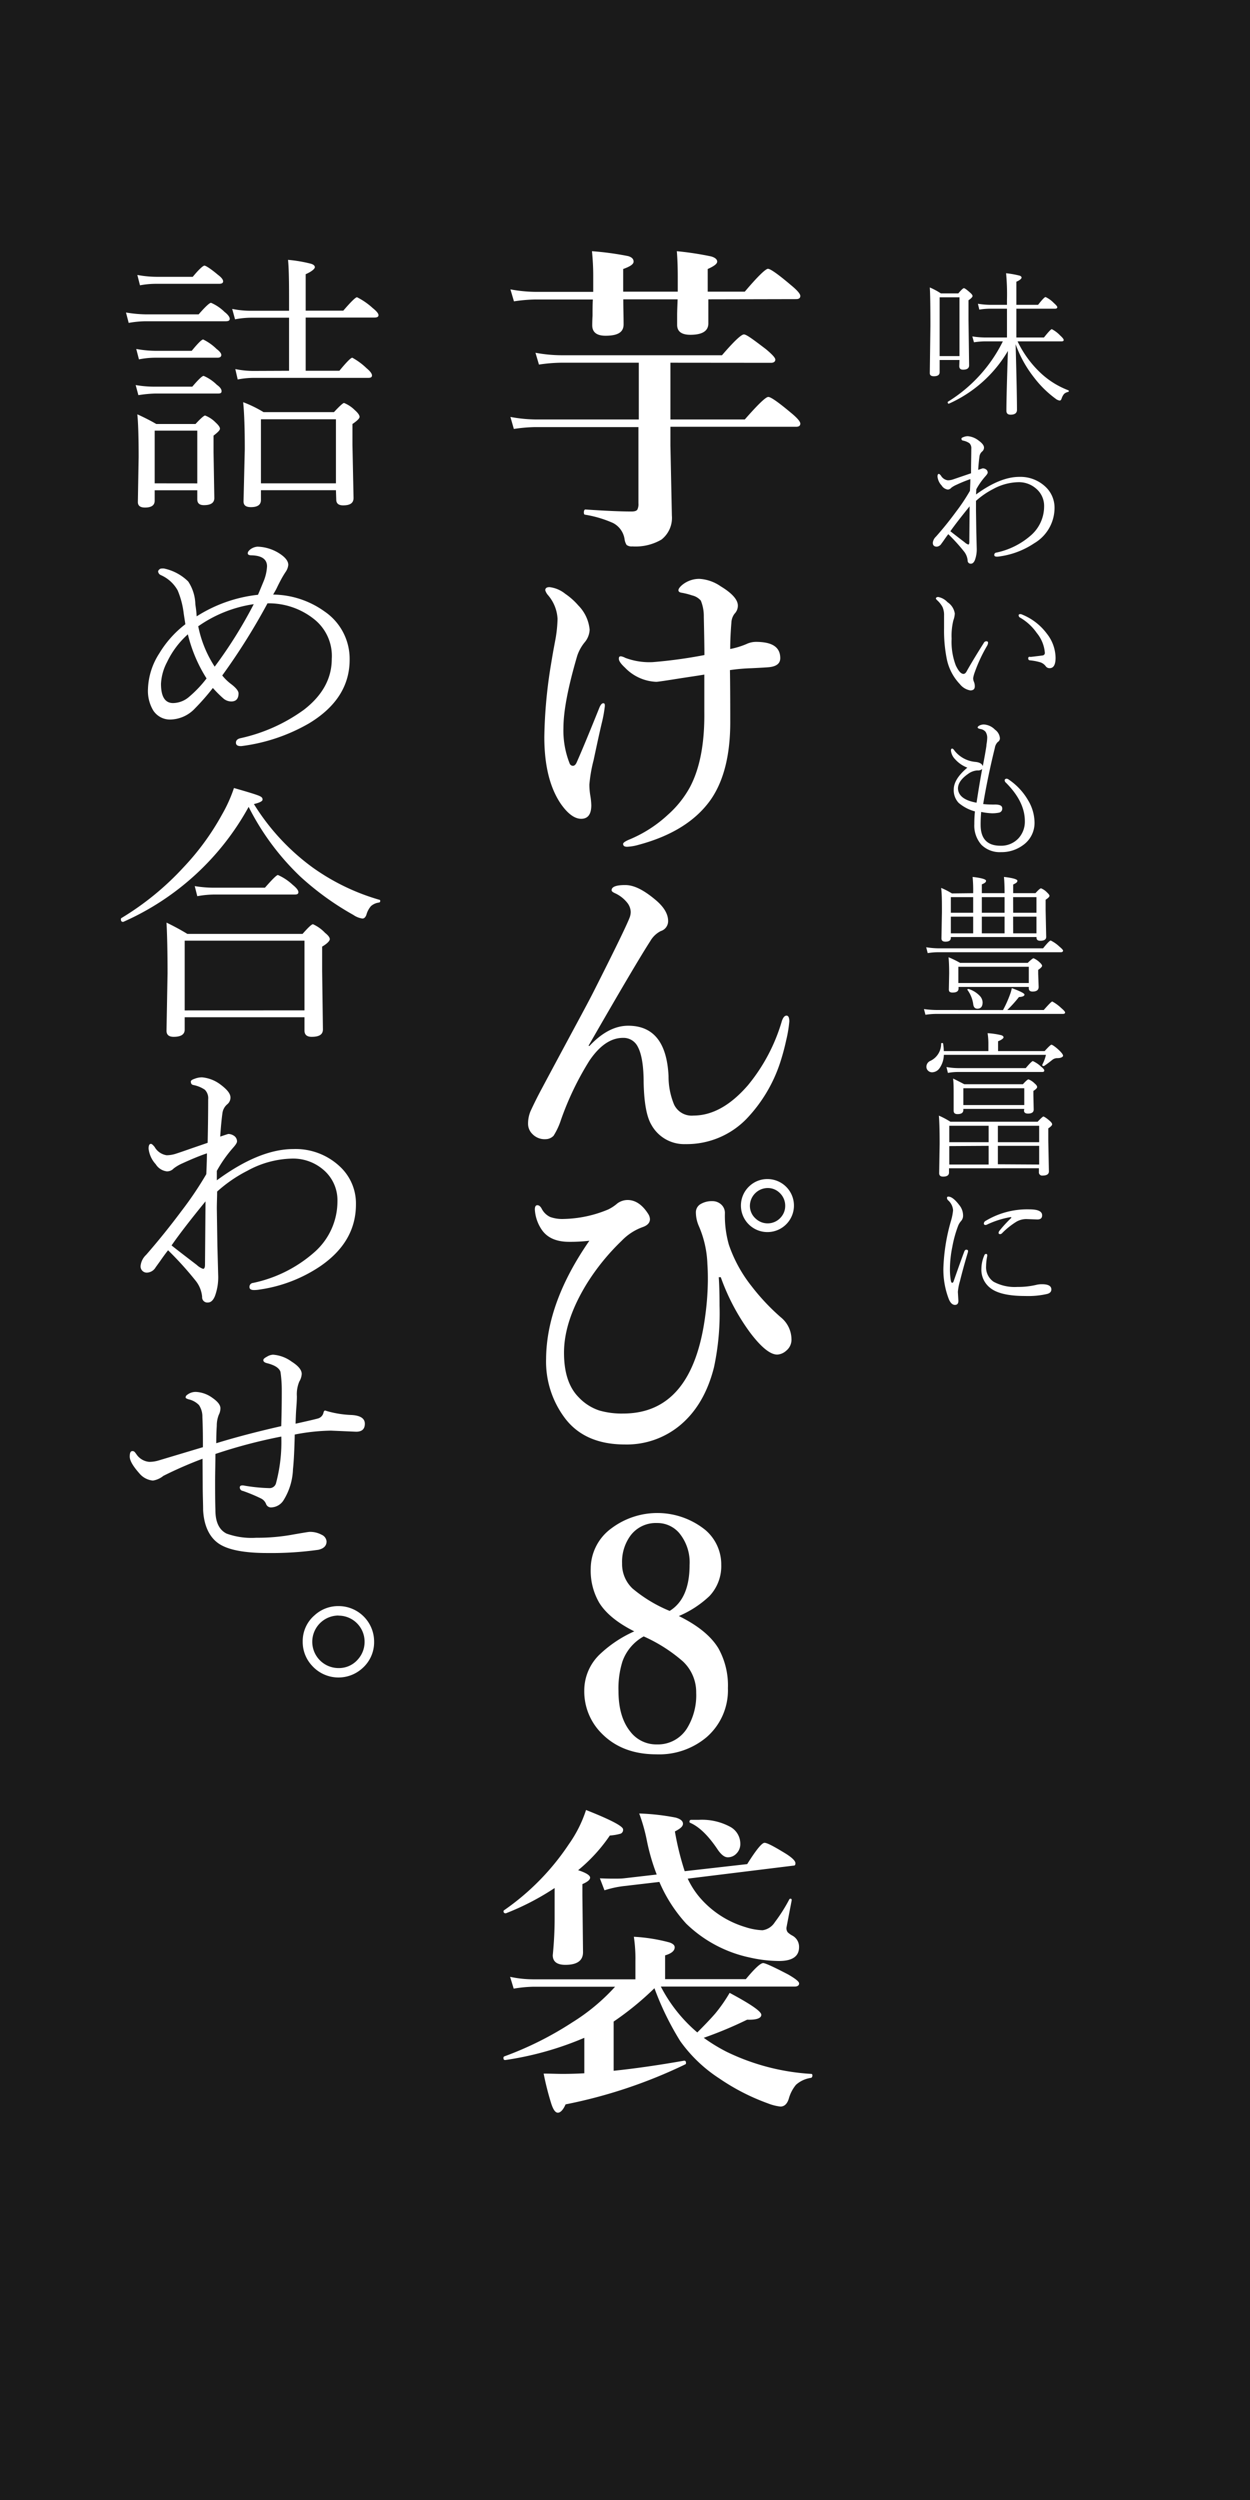 <svg viewBox="0 0 240 480" xmlns="http://www.w3.org/2000/svg"><path d="m0 0h240v480h-240z" fill="#1a1a1a"/><g fill="#fff"><path d="m184.22 69.12h-3.81v2.34q0 .78-1.11.78-.78 0-.78-.6l.12-9.1q0-5.67-.12-7.35a13.52 13.52 0 0 1 2.12 1.14h3.36c.57-.68.92-1 1.07-1s.55.28 1.17.84c.33.28.49.51.49.67s-.26.47-.78.81v3.69l.12 8.8q0 .84-1.17.84-.72 0-.72-.69zm0-.75v-11.29h-3.81v11.29zm9.12-3.57v-5.53h-3.17a12.61 12.61 0 0 0 -2.14.18l-.27-1.13a15.82 15.82 0 0 0 2.41.21h3.17v-1a43.21 43.21 0 0 0 -.17-5.07 19.05 19.05 0 0 1 2.58.46c.26.08.39.22.39.39s-.33.51-1 .78v4.44h4.17q1.17-1.5 1.44-1.5a5.41 5.41 0 0 1 1.59 1.15c.44.39.66.65.66.8s-.13.29-.39.29h-7.47v5.53h5.3c.85-1.07 1.35-1.6 1.51-1.6a6 6 0 0 1 1.59 1.2c.46.42.69.71.69.88s-.13.26-.39.26h-8.47a20.5 20.5 0 0 0 4.23 5.88 16.17 16.17 0 0 0 5.51 3.51.15.15 0 0 1 .1.15.17.17 0 0 1 -.16.18 1.56 1.56 0 0 0 -.76.39 2.68 2.68 0 0 0 -.45.84c-.09.28-.22.42-.38.42a1.65 1.65 0 0 1 -.8-.37 20.13 20.13 0 0 1 -4.13-4.07 22.62 22.62 0 0 1 -3.53-6.38q.25 9.12.26 12.59c0 .63-.41.94-1.23.94-.53 0-.8-.25-.8-.75 0-1.66.09-5.49.29-11.49a24.89 24.89 0 0 1 -11.34 10.13c-.15 0-.22-.09-.22-.28a.11.11 0 0 1 .06-.11 28.38 28.38 0 0 0 10.53-11.58h-3.43a15.34 15.34 0 0 0 -2.12.18l-.31-1.13a16 16 0 0 0 2.43.21z"/><path d="m187.4 94.94q4.6-3.37 8.3-3.38a7 7 0 0 1 5 1.87 5.49 5.49 0 0 1 1.77 4.15 7.89 7.89 0 0 1 -3.89 6.72 15.78 15.78 0 0 1 -6.57 2.52 3.77 3.77 0 0 1 -.6.06c-.34 0-.51-.11-.51-.32a.43.43 0 0 1 .4-.46 14.58 14.58 0 0 0 6.68-3.35 7.37 7.37 0 0 0 2.49-5.52 4.33 4.33 0 0 0 -1.6-3.47 5 5 0 0 0 -3.38-1.18 10.5 10.5 0 0 0 -4.81 1.32 15.24 15.24 0 0 0 -3.29 2.27v1.85l.06 4.06.08 3.15a5.94 5.94 0 0 1 -.35 2.3c-.19.46-.45.7-.76.7a.58.58 0 0 1 -.63-.6 3.25 3.25 0 0 0 -.72-1.77 34.31 34.31 0 0 0 -3-3.3c-.27.35-.56.75-.86 1.19s-.42.57-.48.67a1.17 1.17 0 0 1 -.85.54q-.78 0-.78-.75a1.87 1.87 0 0 1 .6-1.17q2-2.25 3.87-4.8a36.11 36.11 0 0 0 2.66-4c.05-1 .08-1.74.08-2.25a26.64 26.64 0 0 0 -2.65 1.08 4.75 4.75 0 0 0 -1 .57 1 1 0 0 1 -.66.36 1.65 1.65 0 0 1 -1.2-.78 2.91 2.91 0 0 1 -.8-1.72q0-.51.27-.51.12 0 .39.33a1.8 1.8 0 0 0 1.32.9 3.28 3.28 0 0 0 .94-.15l1.76-.6 1.76-.6c0-1.85.05-3.42.05-4.72a1.32 1.32 0 0 0 -.36-1.05 3.2 3.2 0 0 0 -1.26-.51.34.34 0 0 1 -.27-.38c0-.11.15-.21.44-.31a2.17 2.17 0 0 1 .79-.15 3.88 3.88 0 0 1 1.95.75c.76.54 1.15 1 1.15 1.45a1 1 0 0 1 -.37.75 1.49 1.49 0 0 0 -.51 1q-.15 1.11-.24 2.52.84-.3.9-.3a1.17 1.17 0 0 1 .57.18.75.75 0 0 1 .36.63c0 .15-.14.37-.42.69a13.57 13.57 0 0 0 -1.77 2.52zm-4.93 7.06c.29.23 1.2.94 2.74 2.12a2.06 2.06 0 0 0 .69.43c.14 0 .21-.15.21-.46l.06-6.88c-1.63 2.01-2.87 3.61-3.7 4.79z"/><path d="m186.3 132.56a3.27 3.27 0 0 1 -2-1.2 9.86 9.86 0 0 1 -2.55-5 27.86 27.86 0 0 1 -.49-5.73v-2.46a3.77 3.77 0 0 0 -.29-1.61 4.83 4.83 0 0 0 -1-1.28c-.19-.17-.28-.3-.28-.39s.14-.27.43-.27a3.25 3.25 0 0 1 1.8 1 3.15 3.15 0 0 1 1.4 2.18 4.29 4.29 0 0 1 -.27 1.29 12.45 12.45 0 0 0 -.34 3.55 12.74 12.74 0 0 0 .8 5.12c.52 1.09 1 1.63 1.48 1.63q.34 0 .6-.48c.83-1.48 1.92-3.29 3.29-5.45a.57.57 0 0 1 .49-.34c.23 0 .34.1.34.31a1.47 1.47 0 0 1 -.17.53 29.06 29.06 0 0 0 -2.38 5.09 6 6 0 0 0 -.31 1.12 1.69 1.69 0 0 0 .12.68 2.19 2.19 0 0 1 .19.94c0 .51-.29.77-.86.77zm9.28-14.43c0-.15.12-.22.34-.22a.59.59 0 0 1 .29.07 11.12 11.12 0 0 1 4.79 3.69 7.63 7.63 0 0 1 1.67 4.62q0 2-1.14 2a.89.89 0 0 1 -.77-.4 2.14 2.14 0 0 0 -1-.72 10.54 10.54 0 0 0 -1.95-.38q-.39 0-.39-.39t.45-.27c1.17-.13 1.93-.23 2.29-.28a.48.48 0 0 0 .45-.54 6.85 6.85 0 0 0 -1.55-3.78 10 10 0 0 0 -3.17-2.93.51.51 0 0 1 -.31-.47z"/><path d="m188.39 155.89a24.29 24.29 0 0 0 -.11 2.49c0 2.65 1.26 4 3.8 4a4.53 4.53 0 0 0 3.52-1.48 4.73 4.73 0 0 0 1.17-3.26c0-2.48-1.21-4.94-3.63-7.36a.63.63 0 0 1 -.24-.44c0-.22.15-.33.43-.33a1.25 1.25 0 0 1 .44.23 12.08 12.08 0 0 1 3.62 3.91 8.44 8.44 0 0 1 1.24 4.24 5.21 5.21 0 0 1 -2.24 4.4 6.9 6.9 0 0 1 -4.19 1.32 5 5 0 0 1 -3.75-1.39 5.56 5.56 0 0 1 -1.38-4 22.71 22.71 0 0 1 .12-2.43 8 8 0 0 1 -3.13-1.64 3.52 3.52 0 0 1 -.94-2.57q0-2 2.61-4.19a6 6 0 0 1 -2.35-1.62 2.76 2.76 0 0 1 -.8-1.67c0-.25.08-.37.23-.37s.28.14.48.43a5.75 5.75 0 0 0 3.93 2.12c.82.07 1.31.34 1.48.81q.47-2.4.69-3.87 0-.21.06-.54a7.88 7.88 0 0 0 .09-.88 2.1 2.1 0 0 0 -.31-1.29 1.57 1.57 0 0 0 -1-.54c-.34-.07-.52-.17-.52-.3s.15-.28.43-.41a1.94 1.94 0 0 1 .75-.16 3.23 3.23 0 0 1 2.15 1 2.23 2.23 0 0 1 .94 1.61.81.81 0 0 1 -.4.75 2 2 0 0 0 -.57 1.14q-1.35 5.46-2.24 10.78a15.32 15.32 0 0 0 1.61.09 6.46 6.46 0 0 0 .65 0c.93 0 1.4.21 1.4.75a.77.77 0 0 1 -.69.82 6.17 6.17 0 0 1 -1.34.11 12.25 12.25 0 0 1 -2.01-.26zm-.89-1.77q.57-3.76 1.08-6.47a1.21 1.21 0 0 1 -.93.27 3.32 3.32 0 0 0 -1.72.63q-2 1.37-2 2.85c.07 1.39 1.23 2.3 3.57 2.72z"/><path d="m192.58 193.93a21.67 21.67 0 0 0 1.32-2.93 7.84 7.84 0 0 0 .37-1.28c1.62.6 2.43 1 2.43 1.25s-.35.43-1.06.46a25.92 25.92 0 0 1 -2.24 2.49h7c.95-1.08 1.49-1.63 1.64-1.63a7.94 7.94 0 0 1 1.69 1.23c.51.43.77.73.77.88s-.13.27-.41.27h-24.09a13.76 13.76 0 0 0 -2.31.17l-.29-1.1a18.52 18.52 0 0 0 2.63.18zm-14.46-10.93-.29-1.13a15.29 15.29 0 0 0 2.33.21h20.11q1.2-1.5 1.47-1.5a6.84 6.84 0 0 1 1.68 1.18c.46.38.69.64.69.77s-.13.3-.4.3h-23.52a11.88 11.88 0 0 0 -2.07.17zm8.73-11.51a27.77 27.77 0 0 0 -.11-3.12c1.72.2 2.58.45 2.58.74s-.27.46-.81.69v1.69h4.37q0-1.85-.12-3.12c1.72.2 2.58.45 2.58.74s-.27.46-.81.72v1.66h4.28c.55-.62.91-.93 1.07-.93a3.14 3.14 0 0 1 1.11.75q.51.47.51.69c0 .18-.25.43-.74.75v2l.11 5.13q0 .75-1.14.75-.72 0-.72-.6v-.12h-16.45v.15c0 .5-.35.74-1.05.74q-.75 0-.75-.63l.09-5c0-2 0-3.53-.15-4.69a14.14 14.14 0 0 1 2.07 1.06zm-2.81 18v.29c0 .53-.37.79-1.11.79a1 1 0 0 1 -.62-.15.78.78 0 0 1 -.13-.51l.06-3q0-1.89-.12-3.12a19 19 0 0 1 2.21 1.08h13c.59-.59 1-.89 1.1-.89a3.93 3.93 0 0 1 1.17.78c.32.29.48.52.48.68s-.25.44-.75.78v.72l.09 2.55c0 .59-.39.89-1.17.89q-.72 0-.72-.63v-.26zm2.81-14.24v-3h-4.29v3zm0 3.95v-3.2h-4.29v3.2zm10.68 9.54v-3.12h-13.53v3.12zm-11.79 1.35a.11.11 0 0 1 0-.08c0-.08.06-.13.16-.13h.08a5.08 5.08 0 0 1 2.08 1.27 1.91 1.91 0 0 1 .6 1.29c0 .82-.34 1.23-1 1.23-.46 0-.73-.29-.8-.86a6 6 0 0 0 -1.12-2.76zm7.14-14.84v-3h-4.37v3zm0 3.95v-3.2h-4.37v3.2zm1.65-3.95h4.47v-3h-4.48zm0 3.95h4.47v-3.2h-4.48z"/><path d="m181.21 201.81h8.56v-1.58a13.1 13.1 0 0 0 -.15-1.86 15.23 15.23 0 0 1 2.63.39c.29.1.43.24.43.41s-.35.49-1.05.75v1.89h8.94c.74-.82 1.18-1.23 1.31-1.23s.77.39 1.57 1.17c.44.44.66.76.66.95s-.35.46-1.05.46a1.54 1.54 0 0 0 -1 .32q-.91.74-1.62 1.2h-.09c-.16 0-.23-.06-.23-.19a.15.15 0 0 1 0-.07 7.45 7.45 0 0 0 .7-1.89h-19.6a4.68 4.68 0 0 1 -.84 2.58 1.79 1.79 0 0 1 -1.4.77 1.08 1.08 0 0 1 -.83-.35 1 1 0 0 1 -.28-.73 1.23 1.23 0 0 1 .78-1.12 3.63 3.63 0 0 0 2.05-3.29c0-.09.06-.13.17-.13s.2 0 .21.13a10.22 10.22 0 0 1 .13 1.42zm1 22.5v.81c0 .52-.38.79-1.14.79q-.75 0-.75-.66l.09-5.64c0-2.56-.05-4.36-.15-5.41a15.91 15.91 0 0 1 2.21 1.17h16.76c.6-.64 1-1 1.1-1s.58.27 1.2.82q.48.41.48.69c0 .17-.24.43-.74.77v2.35l.12 5.9c0 .54-.41.81-1.21.81a.62.62 0 0 1 -.71-.69v-.72zm-.21-18.31-.28-1.13a13.7 13.7 0 0 0 2.22.21h13c.76-.9 1.22-1.35 1.37-1.35a5.62 5.62 0 0 1 1.56 1.05q.63.5.63.75c0 .2-.13.29-.38.29h-16.2a10.53 10.53 0 0 0 -1.92.18zm.26 13.3h7.56v-3.15h-7.56zm0 .75v3.54h7.56v-3.59zm14.4-7.14h-11.7v.21c0 .53-.38.79-1.12.79-.5 0-.74-.22-.74-.66v-3c0-1.31 0-2.37-.11-3.17.36.17 1.08.53 2.15 1.09h11.26c.56-.62.92-.93 1.07-.93a3.37 3.37 0 0 1 1.18.78q.48.4.48.69t-.72.75v.8l.06 2.77q0 .78-1.11.78c-.5 0-.75-.2-.75-.59zm0-.74v-3.23h-11.7v3.23zm2.86 7.13v-3.15h-7.93v3.15zm0 4.29v-3.59h-7.93v3.54z"/><path d="m185.14 240.3c.09-.24.22-.36.4-.36s.33.09.33.27a1.68 1.68 0 0 1 -.06.31c-.64 2.13-1.14 4-1.5 5.46a10.28 10.28 0 0 0 -.4 2.06l.1 1.72q0 .78-.66.78c-.47 0-.87-.37-1.17-1.09a15.75 15.75 0 0 1 -1.05-5.95 36.83 36.83 0 0 1 1.43-9 10.79 10.79 0 0 0 .43-2.11 2.78 2.78 0 0 0 -.94-1.92.65.65 0 0 1 -.23-.45c0-.18.08-.27.26-.27.58 0 1.27.54 2.08 1.6a3.18 3.18 0 0 1 .75 2 1.55 1.55 0 0 1 -.43 1.14 3.2 3.2 0 0 0 -.57 1 22.91 22.91 0 0 0 -1.07 3.93 21.6 21.6 0 0 0 -.45 4.11 12.94 12.94 0 0 0 .17 2.35c.06.28.14.42.25.42s.21-.08.27-.25q1.44-4.12 2.06-5.75zm4.16.45c.17 0 .25.09.25.26s0 .08 0 .14a10.25 10.25 0 0 0 -.22 1.94 3.37 3.37 0 0 0 1.43 3 8.54 8.54 0 0 0 4.6 1 15.09 15.09 0 0 0 3.5-.37 4.59 4.59 0 0 1 1.2-.15c1.2 0 1.8.34 1.8 1 0 .42-.25.71-.77.86a16.22 16.22 0 0 1 -4.26.4c-3.2 0-5.43-.52-6.71-1.55a4.41 4.41 0 0 1 -1.69-3.72 6.61 6.61 0 0 1 .57-2.56.36.36 0 0 1 .3-.25zm4.79-6.84a.29.29 0 0 0 .09-.16s0-.06-.12-.06h-.06a17.49 17.49 0 0 0 -4.41 1.39.89.89 0 0 1 -.35.12c-.23 0-.34-.1-.34-.29a.62.62 0 0 1 .37-.52 15.45 15.45 0 0 1 8.42-2.19q2.4 0 2.4 1.14c0 .54-.31.8-.92.8l-2.11-.08a3.85 3.85 0 0 0 -1.86.48 14.6 14.6 0 0 0 -2.75 2.18.65.65 0 0 1 -.4.24c-.21 0-.32-.08-.32-.24a.74.74 0 0 1 .17-.42 25 25 0 0 1 2.19-2.39z"/><path d="m128.72 69.64v10.9h14.28q3.79-4.33 4.51-4.33t4.3 3c1.23 1 1.85 1.72 1.85 2.12s-.26.61-.79.61h-24.15v3.56l.28 13.5a5.29 5.29 0 0 1 -2 4.6 9.83 9.83 0 0 1 -5.6 1.31 1.57 1.57 0 0 1 -1.09-.28 2.71 2.71 0 0 1 -.39-1.09 4.17 4.17 0 0 0 -2.21-3.12 21.63 21.63 0 0 0 -5.39-1.6c-.15 0-.22-.19-.22-.45s.1-.55.28-.55q5.75.39 8.9.39c.56 0 .93-.12 1.09-.36a2.33 2.33 0 0 0 .21-1.21v-14.64h-19.77a29.91 29.91 0 0 0 -4.15.36l-.66-2.31a27.74 27.74 0 0 0 5 .49h19.65v-10.9h-14.94a30.56 30.56 0 0 0 -4.23.36l-.67-2.27a27.79 27.79 0 0 0 5 .48h30.81c2.3-2.68 3.71-4 4.21-4s1.82 1 4.24 2.84c1.19 1 1.79 1.64 1.79 2s-.28.61-.82.61zm7.28-12.17v4.63c0 1.45-1.15 2.18-3.45 2.18-1.7 0-2.54-.64-2.54-1.91 0-.22 0-.83 0-1.82s.07-2.13.09-3.08h-10.43c0 1.65.06 3.26.06 4.81s-1.16 2.18-3.48 2.18c-1.69 0-2.54-.68-2.54-2 0-.22 0-.84.06-1.85 0-1.19 0-2.23.06-3.11h-11a30.41 30.41 0 0 0 -4.15.36l-.68-2.3a27.68 27.68 0 0 0 5 .48h10.9v-3.14c0-1.46-.08-3-.24-4.67a57.5 57.5 0 0 1 6.93.94c.71.2 1.06.56 1.06 1.06s-.66.94-2 1.42v4.35h10.48v-2.68c0-2-.06-3.71-.18-5.09a59.89 59.89 0 0 1 6.57 1c.78.22 1.18.57 1.18 1s-.61.88-1.82 1.42v4.35h7.12c2.47-2.92 4-4.39 4.45-4.39s1.9 1 4.36 3.09c1.23 1 1.85 1.72 1.85 2.12s-.26.61-.79.61z"/><path d="m109.38 146.61a.69.69 0 0 0 .61.43c.3 0 .55-.23.75-.7q1.4-3.15 4.33-10.44c.24-.59.5-.88.76-.88s.3.18.3.54a24.78 24.78 0 0 1 -.54 3.06c-.23.95-.52 2.24-.88 3.88-.3 1.41-.55 2.55-.73 3.42a27.83 27.83 0 0 0 -.82 4.72 13 13 0 0 0 .19 2.18 12.92 12.92 0 0 1 .18 1.79c0 1.73-.65 2.6-1.94 2.6s-2.63-1-4-3q-3.08-4.65-3.08-12.71a92.7 92.7 0 0 1 1.24-13.69c.18-1.09.35-2.1.51-3l.3-1.61a25.23 25.23 0 0 0 .49-4.39 7.58 7.58 0 0 0 -1.88-4.6 2.54 2.54 0 0 1 -.48-.88c0-.4.27-.6.82-.6a5.84 5.84 0 0 1 3 1.27 13 13 0 0 1 2.52 2.24 7.61 7.61 0 0 1 2.18 4.66 4 4 0 0 1 -1 2.48 8.25 8.25 0 0 0 -1.37 2.49q-2.65 9-2.66 13.86a17.14 17.14 0 0 0 1.2 6.88zm30.82-22a15.66 15.66 0 0 0 3.09-.94 4.37 4.37 0 0 1 2-.43 10.54 10.54 0 0 1 1.52.12q3 .47 3 3c0 1-.69 1.57-2.06 1.73q-.44.06-3.51.21a35.48 35.48 0 0 0 -4.09.36q.06 3.54.06 10 0 9.36-3.66 14.75-4.31 6.23-14 8.81a9.35 9.35 0 0 1 -2.15.36c-.51 0-.76-.18-.76-.55 0-.22.38-.49 1.12-.81a24.83 24.83 0 0 0 7.48-4.79 19.69 19.69 0 0 0 4.21-5.26q2.88-5.4 2.78-14.44v-5.09-2.12c-.7.12-1.73.28-3.08.48l-1.82.28c-2.62.42-4.07.63-4.33.63a8.78 8.78 0 0 1 -6-2.72c-.79-.73-1.18-1.29-1.18-1.7s.14-.48.42-.48a2.85 2.85 0 0 1 .82.3 13.16 13.16 0 0 0 5.26.82 91.76 91.76 0 0 0 9.93-1.36q0-2-.12-7.33a7.86 7.86 0 0 0 -.57-3.12 3.14 3.14 0 0 0 -1.67-1 13.13 13.13 0 0 0 -2-.51c-.42-.06-.63-.22-.63-.49s.31-.71.94-1.18a5.18 5.18 0 0 1 3.08-1 8 8 0 0 1 4.09 1.43q3.3 2 3.3 3.72a2.22 2.22 0 0 1 -.63 1.54 3 3 0 0 0 -.61 1.7c-.15 1.81-.23 3.52-.23 5.08z"/><path d="m113.16 200.84q3.65-3.9 7.45-3.9 7.29 0 7.75 9.68a14.08 14.08 0 0 0 1.06 5.45 3.73 3.73 0 0 0 3.72 2.12q5.43 0 10.48-5.84a34.57 34.57 0 0 0 6.51-12.35c.24-.67.53-1 .88-1s.54.37.54 1.12a24.66 24.66 0 0 1 -.6 3.6 43.73 43.73 0 0 1 -1.19 4.39 28.48 28.48 0 0 1 -6.44 10.72 16 16 0 0 1 -11.72 4.84 7.18 7.18 0 0 1 -6.54-3.72c-.91-1.54-1.4-4.24-1.48-8.12 0-3.22-.4-5.51-1.12-6.84a3.05 3.05 0 0 0 -2.85-1.72q-3.48 0-6.45 4.39a56.82 56.82 0 0 0 -5.45 11.34 13.5 13.5 0 0 1 -1.42 3.06 2.13 2.13 0 0 1 -1.48.66 3.25 3.25 0 0 1 -2.6-1 2.73 2.73 0 0 1 -.82-1.84 6.17 6.17 0 0 1 .48-2.55c.67-1.45 1.39-2.9 2.18-4.36q1.9-3.57 6.51-12.14c1.65-3.06 2.83-5.27 3.51-6.63q5.91-11.69 6.81-14a3.25 3.25 0 0 0 .22-1.09 3 3 0 0 0 -.7-1.82 6.41 6.41 0 0 0 -2.36-1.81c-.41-.19-.61-.37-.61-.55 0-.67.87-1 2.61-1s3.66 1 6 3q2.23 1.94 2.24 3.9a2 2 0 0 1 -1.42 1.94 4.88 4.88 0 0 0 -2 1.91q-2.86 4.43-11.86 20.1z"/><path d="m113.16 238.22a31.6 31.6 0 0 1 -3.9.21q-3.69 0-5.27-2.36a7.67 7.67 0 0 1 -1.3-3.85c0-.54.16-.82.48-.82s.58.22.82.64a3.48 3.48 0 0 0 1.67 1.63 6.92 6.92 0 0 0 2.6.37 23.22 23.22 0 0 0 8.51-1.82 8.06 8.06 0 0 0 1.78-1.18 3.36 3.36 0 0 1 1.94-.64c1.51 0 2.86.91 4 2.73a2 2 0 0 1 .3.94c0 .7-.48 1.22-1.42 1.54a10.48 10.48 0 0 0 -4 2.61 42.89 42.89 0 0 0 -6.75 8.32q-4.34 7.11-4.33 13.2 0 5.68 2.79 8.51a9.56 9.56 0 0 0 4 2.57 15.5 15.5 0 0 0 4.57.58q13.26 0 15.75-18.71a54 54 0 0 0 .51-6.88c0-.7 0-1.74-.09-3.11a20 20 0 0 0 -1.67-7.36 6.62 6.62 0 0 1 -.54-2.6 1.82 1.82 0 0 1 1-1.61 4.2 4.2 0 0 1 2.15-.51 2.46 2.46 0 0 1 1.66.6 2.17 2.17 0 0 1 .76 1.76 20.3 20.3 0 0 0 .76 6 26.67 26.67 0 0 0 4.33 7.93 41.76 41.76 0 0 0 5.63 6 5.48 5.48 0 0 1 2.06 4.15 2.7 2.7 0 0 1 -1 2.27 2.78 2.78 0 0 1 -1.73.75q-2 0-5.15-4.14a41.2 41.2 0 0 1 -5.69-10.72h-.39c.1 1.45.15 3.27.15 5.45a49.6 49.6 0 0 1 -1.06 11.83q-1.84 7.34-6.66 11.27a16 16 0 0 1 -10.44 3.57q-7.54 0-11.36-4.84a18.06 18.06 0 0 1 -3.78-11.6q.08-10.81 8.31-22.68zm34.24-11.84a5.09 5.09 0 1 1 -3.45 1.3 5 5 0 0 1 3.45-1.3zm0 1.72a3.45 3.45 0 0 0 -3.42 3.42 3.26 3.26 0 0 0 1.15 2.49 3.35 3.35 0 0 0 4.76-.24 3.28 3.28 0 0 0 .87-2.25 3.38 3.38 0 0 0 -1.12-2.54 3.25 3.25 0 0 0 -2.24-.88z"/><path d="m130.34 310.28q5.49 2.7 7.6 6.21a14.63 14.63 0 0 1 1.82 7.63 11.93 11.93 0 0 1 -4.12 9.44 14.12 14.12 0 0 1 -9.63 3.27q-6.6 0-10.56-4.08a11.39 11.39 0 0 1 -3.27-8.15 9.61 9.61 0 0 1 2.94-6.93 23.54 23.54 0 0 1 6.66-4.45q-4.82-2.42-6.72-5.48a12.22 12.22 0 0 1 -1.64-6.57 9.61 9.61 0 0 1 4-7.75 14.68 14.68 0 0 1 18 .33 8.69 8.69 0 0 1 3.06 6.7 8.36 8.36 0 0 1 -2.27 6 19.75 19.75 0 0 1 -5.87 3.83zm-6.75 3.91a8.88 8.88 0 0 0 -4.08 4.81 17.25 17.25 0 0 0 -.76 5.69c0 3.31.76 5.91 2.27 7.78a6.27 6.27 0 0 0 5.09 2.46 6.59 6.59 0 0 0 5.78-3.06 12.13 12.13 0 0 0 1.78-6.87 8.11 8.11 0 0 0 -2.54-6 30 30 0 0 0 -7.54-4.81zm5-4.9q3.81-2.37 3.81-8.81a8.84 8.84 0 0 0 -2-6.15 5.52 5.52 0 0 0 -4.26-1.91 6.06 6.06 0 0 0 -5.09 2.42 8.51 8.51 0 0 0 -1.61 5.33 6.45 6.45 0 0 0 2 4.82 27 27 0 0 0 7.12 4.3z"/><path d="m111 359.08c1.54.49 2.3 1 2.3 1.42s-.49.82-1.48 1.25v2.17l.12 10.9q0 2.43-3.39 2.43c-1.61 0-2.42-.62-2.42-1.85q.36-3.6.36-7.09v-5.81a49.41 49.41 0 0 1 -9.35 4.85.12.12 0 0 1 -.09 0c-.24 0-.37-.13-.37-.4a.21.21 0 0 1 .1-.18 47.16 47.16 0 0 0 12.44-12.68 24.35 24.35 0 0 0 3.3-6.57c4.74 1.87 7.11 3.12 7.11 3.72a.79.79 0 0 1 -.45.82 9.92 9.92 0 0 1 -2.09.36 31.44 31.44 0 0 1 -6.09 6.66zm14.69 22.62a57.38 57.38 0 0 1 -7.87 6.44v9.45q6.08-.63 13.53-1.94c.24 0 .36.11.36.46a.24.24 0 0 1 -.12.24 95.3 95.3 0 0 1 -23 7.69c-.46 1.07-1 1.6-1.48 1.6s-.89-.58-1.27-1.75a54.62 54.62 0 0 1 -1.46-5.76c1.36 0 2.56.06 3.61.06q2.05 0 4.2-.12v-6.81a61 61 0 0 1 -15.19 4.27c-.22 0-.34-.1-.34-.42a.3.3 0 0 1 .16-.28 64.15 64.15 0 0 0 13.07-6.54 38.38 38.38 0 0 0 8.21-6.84h-15.56a25 25 0 0 0 -3.91.37l-.69-2.27a21.17 21.17 0 0 0 4.33.48h19.73v-3.48a28.37 28.37 0 0 0 -.3-4.69 32.92 32.92 0 0 1 6.84 1.09c.69.24 1 .55 1 .93 0 .67-.61 1.19-1.84 1.55v4.57h15.5q2.56-3.09 3.33-3.09.6 0 4.78 2.18c1.41.81 2.12 1.38 2.12 1.73s-.27.6-.82.6h-25.73a28.92 28.92 0 0 0 7 8.81q2.12-2.11 3.42-3.6a29.43 29.43 0 0 0 2.79-4c4 2.14 6.08 3.55 6.08 4.21s-.91 1-2.72.94a77.12 77.12 0 0 1 -8.33 3.48 33.32 33.32 0 0 0 4.36 2.67 42.86 42.86 0 0 0 16.29 4.26c.14 0 .21.11.21.31s-.09.41-.27.45a5.46 5.46 0 0 0 -2.88 1.33 7.14 7.14 0 0 0 -1.39 2.7c-.32 1-.86 1.48-1.6 1.48a9.29 9.29 0 0 1 -2.37-.6 41.27 41.27 0 0 1 -9.35-4.79 27.7 27.7 0 0 1 -7.51-7.17 55.21 55.21 0 0 1 -4.97-10.2zm6.35-21a16 16 0 0 0 2.3 3.6 18.55 18.55 0 0 0 8.76 5.7 12.14 12.14 0 0 0 3.3.61 3.34 3.34 0 0 0 2.37-1.55 31.34 31.34 0 0 0 2.78-4.39.26.26 0 0 1 .21-.12.21.21 0 0 1 .24.24v.09c-.66 3.46-1 5.2-1 5.24a1.32 1.32 0 0 0 .24.88 4.08 4.08 0 0 0 .88.63 2.44 2.44 0 0 1 1.3 2.21q0 2.67-3.85 2.67a26 26 0 0 1 -5.63-.67 24.91 24.91 0 0 1 -12.2-6.51 28.44 28.44 0 0 1 -5.14-8l-6.76.79a19.33 19.33 0 0 0 -3.78.82l-.88-2.3q1.4.06 2.58.06c.8 0 1.46 0 2-.06l6.33-.73a39.9 39.9 0 0 1 -1.88-6.45 33.4 33.4 0 0 0 -1.48-5.27 44 44 0 0 1 7 .79c.93.26 1.4.66 1.4 1.18s-.52.94-1.55 1.48a54.62 54.62 0 0 0 1.88 7.63l12-1.36c1.71-2.72 2.82-4.09 3.33-4.09s1.84.71 4.14 2.12c1.2.77 1.79 1.37 1.79 1.79s-.15.48-.45.48zm10.1-6.7a2.58 2.58 0 0 1 -.79 1.93 2.22 2.22 0 0 1 -1.64.67c-.62 0-1.3-.54-2-1.61q-2.64-3.9-5.18-5a.21.21 0 0 1 -.15-.21c0-.24.11-.37.33-.37h1.45a11.38 11.38 0 0 1 6.15 1.4 3.7 3.7 0 0 1 1.83 3.19z"/><path d="m24.71 62-.52-2a24.72 24.72 0 0 0 3.88.36h10.07c1.29-1.48 2.09-2.22 2.38-2.22a8.47 8.47 0 0 1 2.59 1.75c.67.51 1 1 1 1.32s-.24.47-.7.47h-15.28a19 19 0 0 0 -3.42.32zm1.86 13.87-.52-1.94a20.74 20.74 0 0 0 3.65.31h7.22c1.18-1.38 1.9-2.07 2.18-2.07a8.17 8.17 0 0 1 2.53 1.71c.61.43.91.84.91 1.22s-.23.46-.7.46h-12.14a24.32 24.32 0 0 0 -3.13.31zm.11-6.87-.52-2a21.55 21.55 0 0 0 3.65.36h7c1.19-1.45 1.92-2.18 2.2-2.18a9.88 9.88 0 0 1 2.57 1.82c.61.46.91.85.91 1.16s-.24.52-.7.52h-12a15.92 15.92 0 0 0 -3.11.32zm.2-14.21-.51-2a20.52 20.52 0 0 0 3.64.36h7c1.19-1.45 1.99-2.15 2.24-2.15s1.19.58 2.59 1.76q1 .75 1 1.26c0 .31-.25.47-.75.47h-12.09a16.83 16.83 0 0 0 -3.12.29zm11 39.34h-8.18v2q0 1.32-1.86 1.32c-.91 0-1.37-.35-1.37-1.06l.15-8.64q0-5.67-.25-8.2c1.32.6 2.54 1.22 3.64 1.86h7.53c1-1.09 1.64-1.63 1.84-1.63a5.64 5.64 0 0 1 2 1.32c.57.52.85.92.85 1.21s-.4.69-1.23 1.33v3.23l.15 8.75c0 .91-.65 1.37-2 1.37-.85 0-1.27-.37-1.27-1.11zm0-1.32v-10.13h-8.18v10.12zm17.62-21.62v-10.19h-7.21a16.84 16.84 0 0 0 -3.16.31l-.55-2a18 18 0 0 0 3.65.36h7.27v-2.67c0-3.5-.06-5.87-.2-7.11a27.4 27.4 0 0 1 4.4.75c.5.15.75.38.75.67s-.59.83-1.76 1.34v7h7.22q2.22-2.58 2.64-2.58a13.2 13.2 0 0 1 3 2.07c.75.6 1.12 1.06 1.12 1.37s-.25.46-.75.46h-13.23v10.22h6.47c1.38-1.68 2.21-2.51 2.48-2.51a12.62 12.62 0 0 1 2.72 2c.71.59 1.06 1.06 1.06 1.4s-.23.47-.7.47h-21.94a16.07 16.07 0 0 0 -3.14.31l-.46-2a17.16 17.16 0 0 0 3.6.36zm9 22.93h-14.4v1.88c0 .92-.64 1.37-1.92 1.37-1 0-1.42-.37-1.42-1.11l.24-10.04c0-3.91-.1-6.9-.31-9a23.3 23.3 0 0 1 3.91 1.91h13.52c1.09-1.17 1.74-1.76 1.94-1.76a6.25 6.25 0 0 1 2.07 1.38c.61.53.91 1 .91 1.29s-.46.75-1.37 1.37v4l.21 10.2c0 1-.68 1.42-2 1.42q-1.32 0-1.32-1.11zm0-1.32v-12.3h-14.4v12.3z"/><path d="m52.45 114.16a17.21 17.21 0 0 1 9.86 3.24 11 11 0 0 1 4.82 9.26q0 7.5-7.77 12.21a34.56 34.56 0 0 1 -13 4.38h-.18c-.58 0-.88-.22-.88-.65s.27-.71.8-.85a32.59 32.59 0 0 0 12.27-5.49q5.34-4.14 5.33-9.76a9 9 0 0 0 -3.34-7.58 13.93 13.93 0 0 0 -9-3.08 122.64 122.64 0 0 1 -8.69 13.85 9.28 9.28 0 0 0 1.7 1.65c1 .76 1.43 1.36 1.43 1.79 0 1-.46 1.55-1.37 1.55a2.32 2.32 0 0 1 -1.56-.59 22.69 22.69 0 0 1 -2-2 44.47 44.47 0 0 1 -3.44 3.93 6.66 6.66 0 0 1 -4.66 2.13 3.82 3.82 0 0 1 -3.36-1.76 7.33 7.33 0 0 1 -1-4.12 13.36 13.36 0 0 1 2.18-6.83 20.12 20.12 0 0 1 5-5.59l-.31-2a16.32 16.32 0 0 0 -1.17-4.5 6.84 6.84 0 0 0 -3.23-2.93.85.85 0 0 1 -.52-.7.55.55 0 0 1 .23-.38.58.58 0 0 1 .42-.18 1.87 1.87 0 0 1 .51 0 9.37 9.37 0 0 1 4.61 2.48 8.28 8.28 0 0 1 1.37 4.19c0 .28.09.72.16 1.32s.07.92.1 1.19a27.32 27.32 0 0 1 11.77-4.14c.13-.27.48-1.13 1.07-2.56a8.7 8.7 0 0 0 .67-2.9c0-1.36-1-2.07-3-2.12-.47 0-.7-.13-.7-.39s.17-.48.52-.77a2.63 2.63 0 0 1 1.34-.5 8.24 8.24 0 0 1 4 1.17c1.28.78 1.92 1.55 1.92 2.33a2.79 2.79 0 0 1 -.47 1.29 18.18 18.18 0 0 0 -1 1.68c-.2.38-.45.86-.72 1.43s-.57 1.01-.71 1.3zm-16.38 7.63a16.77 16.77 0 0 0 -4 5.34 9.93 9.93 0 0 0 -1.16 4.16c0 2.47.77 3.7 2.33 3.7a4.8 4.8 0 0 0 3.08-1.21 22.27 22.27 0 0 0 3.34-3.52 28.12 28.12 0 0 1 -3.59-8.47zm2-1.5a22 22 0 0 0 3.15 7.71 86.63 86.63 0 0 0 7.5-12 24.78 24.78 0 0 0 -10.72 4.29z"/><path d="m47.74 154.92a50.94 50.94 0 0 1 -24.07 22.08h-.07c-.26 0-.39-.17-.39-.52a.24.24 0 0 1 .1-.21 54.15 54.15 0 0 0 11.93-9.75 49.06 49.06 0 0 0 7.4-10.15 27.73 27.73 0 0 0 2.28-5.07c2.67.76 4.29 1.26 4.84 1.5s.65.43.65.73-.56.59-1.66.85a43.18 43.18 0 0 0 11.25 12.16 42 42 0 0 0 12.81 6.21.2.2 0 0 1 .19.25.27.27 0 0 1 -.23.29 2.83 2.83 0 0 0 -1.55.69 4.29 4.29 0 0 0 -.88 1.69q-.27.69-.75.69a4 4 0 0 1 -1.74-.69 54.36 54.36 0 0 1 -10.17-7.35 48.84 48.84 0 0 1 -9.94-13.4zm10.72 40.39h-23v2.38c0 .92-.71 1.38-2.12 1.38-.92 0-1.37-.39-1.37-1.17l.2-11c0-4-.07-7.26-.2-9.76q2.19 1.06 4 2.17h22.12c1.09-1.24 1.75-1.86 2-1.86a7.29 7.29 0 0 1 2.32 1.66c.61.48.91.89.91 1.21s-.49.86-1.47 1.43v4.63l.15 11.26c0 1-.72 1.43-2.17 1.43-.92 0-1.37-.41-1.37-1.22zm0-1.32v-13.38h-23v13.39zm-20.58-21.92-.49-1.94a22.09 22.09 0 0 0 3.83.31h9.65q2.13-2.44 2.49-2.44a10.06 10.06 0 0 1 2.82 1.87c.74.6 1.11 1.07 1.11 1.42s-.23.46-.7.46h-15.42a18.49 18.49 0 0 0 -3.29.32z"/><path d="m41.63 226.62q8.16-6 14.68-6a12.39 12.39 0 0 1 8.9 3.31 9.66 9.66 0 0 1 3.13 7.33q0 7.18-6.88 11.88a27.89 27.89 0 0 1 -11.6 4.45 6.72 6.72 0 0 1 -1.06.1q-.9 0-.9-.57a.75.75 0 0 1 .7-.8 25.74 25.74 0 0 0 11.8-5.93 13 13 0 0 0 4.39-9.75 7.66 7.66 0 0 0 -2.79-6.12 8.89 8.89 0 0 0 -6-2.07 18.58 18.58 0 0 0 -8.49 2.33 26.69 26.69 0 0 0 -5.82 4c0 1.07-.06 2.16-.06 3.26l.11 7.17.15 5.57a10.51 10.51 0 0 1 -.62 4.06c-.34.83-.79 1.24-1.34 1.24a1 1 0 0 1 -1.12-1.08 5.77 5.77 0 0 0 -1.27-3.13 64.19 64.19 0 0 0 -5.27-5.82c-.49.62-1 1.32-1.53 2.09l-.86 1.19a2 2 0 0 1 -1.5 1 1.19 1.19 0 0 1 -1.38-1.33 3.36 3.36 0 0 1 1.06-2.07q3.49-4 6.84-8.49a67.72 67.72 0 0 0 4.71-7c.08-1.76.12-3.08.12-4-1.13.38-2.7 1-4.68 1.91a8 8 0 0 0 -1.71 1 1.71 1.71 0 0 1 -1.32.55 2.92 2.92 0 0 1 -2.12-1.37 5.25 5.25 0 0 1 -1.37-3c0-.61.15-.91.46-.91.14 0 .38.2.7.6a3.2 3.2 0 0 0 2.31 1.59 6 6 0 0 0 1.66-.26c.81-.26 1.85-.62 3.1-1.06l3.11-1.07c.07-3.26.1-6 .1-8.33a2.31 2.31 0 0 0 -.64-1.86 5.89 5.89 0 0 0 -2.23-.91c-.31-.07-.46-.29-.46-.67 0-.19.25-.37.77-.54a3.74 3.74 0 0 1 1.4-.26 6.89 6.89 0 0 1 3.44 1.32c1.35 1 2 1.8 2 2.56a1.67 1.67 0 0 1 -.65 1.32 2.68 2.68 0 0 0 -.9 1.73c-.18 1.31-.31 2.8-.42 4.45 1-.34 1.51-.51 1.58-.51a2 2 0 0 1 1 .31 1.3 1.3 0 0 1 .65 1.11c0 .26-.25.66-.75 1.22a24.93 24.93 0 0 0 -3.13 4.45zm-8.69 12.5q.75.62 4.84 3.75a3.39 3.39 0 0 0 1.21.75c.25 0 .37-.27.37-.8l.1-12.16q-4.32 5.28-6.52 8.46z"/><path d="m38.89 280.08a77.73 77.73 0 0 0 -7.53 3.29 4.17 4.17 0 0 1 -2 .9 3.84 3.84 0 0 1 -2.59-1.37c-1.24-1.4-1.86-2.47-1.86-3.23s.17-1.06.52-1.06.45.19.75.59a3.3 3.3 0 0 0 2.48 1.48 6.25 6.25 0 0 0 1.76-.26l8.54-2.56c0-1.66 0-3.58-.1-5.78a4 4 0 0 0 -.65-2.3 4 4 0 0 0 -2-1.11q-.57-.17-.57-.36a.56.56 0 0 1 .26-.47 2.62 2.62 0 0 1 1.76-.59 5.82 5.82 0 0 1 3.11 1.13c1 .69 1.55 1.36 1.55 2a2.73 2.73 0 0 1 -.31 1.26 5.63 5.63 0 0 0 -.39 2.13c-.07 1.07-.1 2.18-.1 3.33q5.48-1.69 12.48-3.28.11-3.81.1-6.94a23.9 23.9 0 0 0 -.25-3.49c-.25-.74-1.11-1.29-2.59-1.66-.47-.12-.7-.31-.7-.57s.26-.44.77-.72a2.43 2.43 0 0 1 1.09-.34 6.91 6.91 0 0 1 3.6 1.35c1.28.81 1.91 1.59 1.91 2.35a3.16 3.16 0 0 1 -.46 1.45 6.31 6.31 0 0 0 -.47 2.85c0 .15 0 .85-.1 2.1s-.12 2.32-.15 3.15c2.41-.53 3.84-.87 4.29-1a1.49 1.49 0 0 0 1.06-1.08c.07-.3.17-.44.31-.44a.6.6 0 0 1 .26.07 19.53 19.53 0 0 0 4.84.78c1.69.1 2.54.66 2.54 1.68s-.56 1.53-1.66 1.53l-4.86-.21a39.16 39.16 0 0 0 -6.94.75q-.1 4.45-.34 6.68a12 12 0 0 1 -1.78 5.89 2.9 2.9 0 0 1 -2.33 1.42 1 1 0 0 1 -1.06-.67 2 2 0 0 0 -1-1.06 31.38 31.38 0 0 0 -3.44-1.43.67.67 0 0 1 -.6-.67c0-.26.17-.39.5-.39h.15a32.48 32.48 0 0 0 5 .52 1.27 1.27 0 0 0 1.32-1 30.64 30.64 0 0 0 1-8.9 99.41 99.41 0 0 0 -12.65 3.34c0 1.76-.06 3.53-.06 5.33s0 3.59.06 5.48c0 2.26.71 3.76 2.14 4.48a14.11 14.11 0 0 0 5.7.8 37.51 37.51 0 0 0 7.09-.62c1.93-.34 3-.51 3.13-.51a4.7 4.7 0 0 1 2.35.56 1.55 1.55 0 0 1 .93 1.27c0 .83-.52 1.37-1.57 1.61a64.86 64.86 0 0 1 -9.81.62c-4.45 0-7.56-.61-9.32-1.81s-2.84-3.37-3-6.43c0-1.22-.08-2.82-.08-4.79z"/><path d="m65 308.37a6.82 6.82 0 0 1 6.83 6.83 6.66 6.66 0 0 1 -2.25 5.1 6.82 6.82 0 0 1 -9.68-.5 6.67 6.67 0 0 1 -1.78-4.6 6.53 6.53 0 0 1 2.28-5.07 6.69 6.69 0 0 1 4.6-1.76zm0 1.81a5 5 0 0 0 0 10.09 4.79 4.79 0 0 0 3.73-1.68 5 5 0 0 0 1.27-3.39 5 5 0 0 0 -5-5z"/></g></svg>